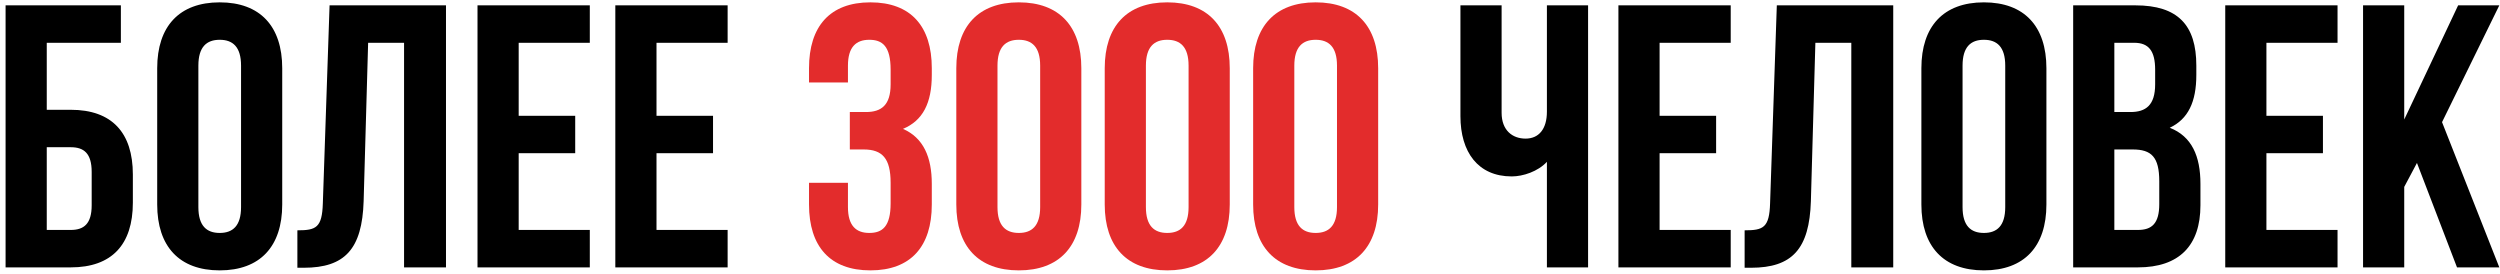 <?xml version="1.0" encoding="UTF-8"?> <svg xmlns="http://www.w3.org/2000/svg" width="374" height="41" viewBox="0 0 374 41" fill="none"> <path d="M10.579 40C16.739 40 19.875 36.584 19.875 30.312V26.112C19.875 19.84 16.739 16.424 10.579 16.424H6.995V6.4H18.083V0.8H0.835V40H10.579ZM6.995 34.4V22.024H10.579C12.539 22.024 13.715 22.92 13.715 25.72V30.704C13.715 33.504 12.539 34.4 10.579 34.4H6.995ZM29.677 9.816C29.677 7.016 30.909 5.952 32.869 5.952C34.829 5.952 36.061 7.016 36.061 9.816V30.984C36.061 33.784 34.829 34.848 32.869 34.848C30.909 34.848 29.677 33.784 29.677 30.984V9.816ZM23.517 30.592C23.517 36.864 26.821 40.448 32.869 40.448C38.917 40.448 42.221 36.864 42.221 30.592V10.208C42.221 3.936 38.917 0.352 32.869 0.352C26.821 0.352 23.517 3.936 23.517 10.208V30.592ZM44.488 40.056H45.44C51.6 40.056 54.176 37.256 54.4 30.088L55.072 6.4H60.448V40H66.72V0.8H49.304L48.296 30.424C48.184 34.064 47.288 34.456 44.488 34.456V40.056ZM77.595 6.4H88.235V0.8H71.435V40H88.235V34.4H77.595V22.92H86.051V17.32H77.595V6.4ZM98.213 6.4H108.853V0.8H92.052V40H108.853V34.4H98.213V22.92H106.669V17.32H98.213V6.4ZM231.417 0.8V16.704C231.417 19.336 230.185 20.736 228.225 20.736C226.265 20.736 224.641 19.504 224.641 16.872V0.8H218.481V17.376C218.481 22.752 221.113 26.392 226.153 26.392C227.833 26.392 230.073 25.664 231.417 24.208V40H237.577V0.8H231.417ZM248.275 6.4H258.915V0.8H242.115V40H258.915V34.4H248.275V22.92H256.731V17.32H248.275V6.4ZM260.996 40.056H261.948C268.108 40.056 270.684 37.256 270.908 30.088L271.58 6.4H276.956V40H283.228V0.8H265.812L264.804 30.424C264.692 34.064 263.796 34.456 260.996 34.456V40.056ZM293.599 9.816C293.599 7.016 294.831 5.952 296.791 5.952C298.751 5.952 299.983 7.016 299.983 9.816V30.984C299.983 33.784 298.751 34.848 296.791 34.848C294.831 34.848 293.599 33.784 293.599 30.984V9.816ZM287.439 30.592C287.439 36.864 290.743 40.448 296.791 40.448C302.839 40.448 306.143 36.864 306.143 30.592V10.208C306.143 3.936 302.839 0.352 296.791 0.352C290.743 0.352 287.439 3.936 287.439 10.208V30.592ZM319.442 0.8H310.146V40H319.834C325.994 40 329.186 36.752 329.186 30.704V27.512C329.186 23.368 327.898 20.4 324.594 19.112C327.338 17.824 328.57 15.248 328.57 11.216V9.816C328.57 3.768 325.826 0.8 319.442 0.8ZM319.05 22.36C321.85 22.36 323.026 23.48 323.026 27.12V30.536C323.026 33.448 321.906 34.4 319.834 34.4H316.306V22.36H319.05ZM319.274 6.4C321.458 6.4 322.41 7.632 322.41 10.432V12.616C322.41 15.752 321.01 16.76 318.714 16.76H316.306V6.4H319.274ZM339.056 6.4H349.696V0.8H332.896V40H349.696V34.4H339.056V22.92H347.512V17.32H339.056V6.4ZM367.569 40H373.897L365.329 18.272L373.897 0.8H367.737L359.673 17.88V0.8H353.513V40H359.673V27.96L361.577 24.376L367.569 40Z" fill="black"></path> <path d="M133.237 12.616C133.237 15.752 131.837 16.76 129.541 16.76H127.133V22.36H129.205C132.005 22.36 133.237 23.704 133.237 27.344V30.424C133.237 33.896 132.005 34.848 130.045 34.848C128.085 34.848 126.853 33.784 126.853 30.984V27.344H121.029V30.592C121.029 36.864 124.165 40.448 130.213 40.448C136.261 40.448 139.397 36.864 139.397 30.592V27.512C139.397 23.536 138.165 20.624 135.085 19.28C138.053 18.048 139.397 15.416 139.397 11.216V10.208C139.397 3.936 136.261 0.352 130.213 0.352C124.165 0.352 121.029 3.936 121.029 10.208V12.336H126.853V9.816C126.853 7.016 128.085 5.952 130.045 5.952C132.005 5.952 133.237 6.904 133.237 10.432V12.616ZM149.224 9.816C149.224 7.016 150.456 5.952 152.416 5.952C154.376 5.952 155.608 7.016 155.608 9.816V30.984C155.608 33.784 154.376 34.848 152.416 34.848C150.456 34.848 149.224 33.784 149.224 30.984V9.816ZM143.064 30.592C143.064 36.864 146.368 40.448 152.416 40.448C158.464 40.448 161.768 36.864 161.768 30.592V10.208C161.768 3.936 158.464 0.352 152.416 0.352C146.368 0.352 143.064 3.936 143.064 10.208V30.592ZM171.427 9.816C171.427 7.016 172.659 5.952 174.619 5.952C176.579 5.952 177.811 7.016 177.811 9.816V30.984C177.811 33.784 176.579 34.848 174.619 34.848C172.659 34.848 171.427 33.784 171.427 30.984V9.816ZM165.267 30.592C165.267 36.864 168.571 40.448 174.619 40.448C180.667 40.448 183.971 36.864 183.971 30.592V10.208C183.971 3.936 180.667 0.352 174.619 0.352C168.571 0.352 165.267 3.936 165.267 10.208V30.592ZM193.63 9.816C193.63 7.016 194.862 5.952 196.822 5.952C198.782 5.952 200.014 7.016 200.014 9.816V30.984C200.014 33.784 198.782 34.848 196.822 34.848C194.862 34.848 193.63 33.784 193.63 30.984V9.816ZM187.47 30.592C187.47 36.864 190.774 40.448 196.822 40.448C202.87 40.448 206.174 36.864 206.174 30.592V10.208C206.174 3.936 202.87 0.352 196.822 0.352C190.774 0.352 187.47 3.936 187.47 10.208V30.592Z" fill="#E32C2C"></path> </svg> 